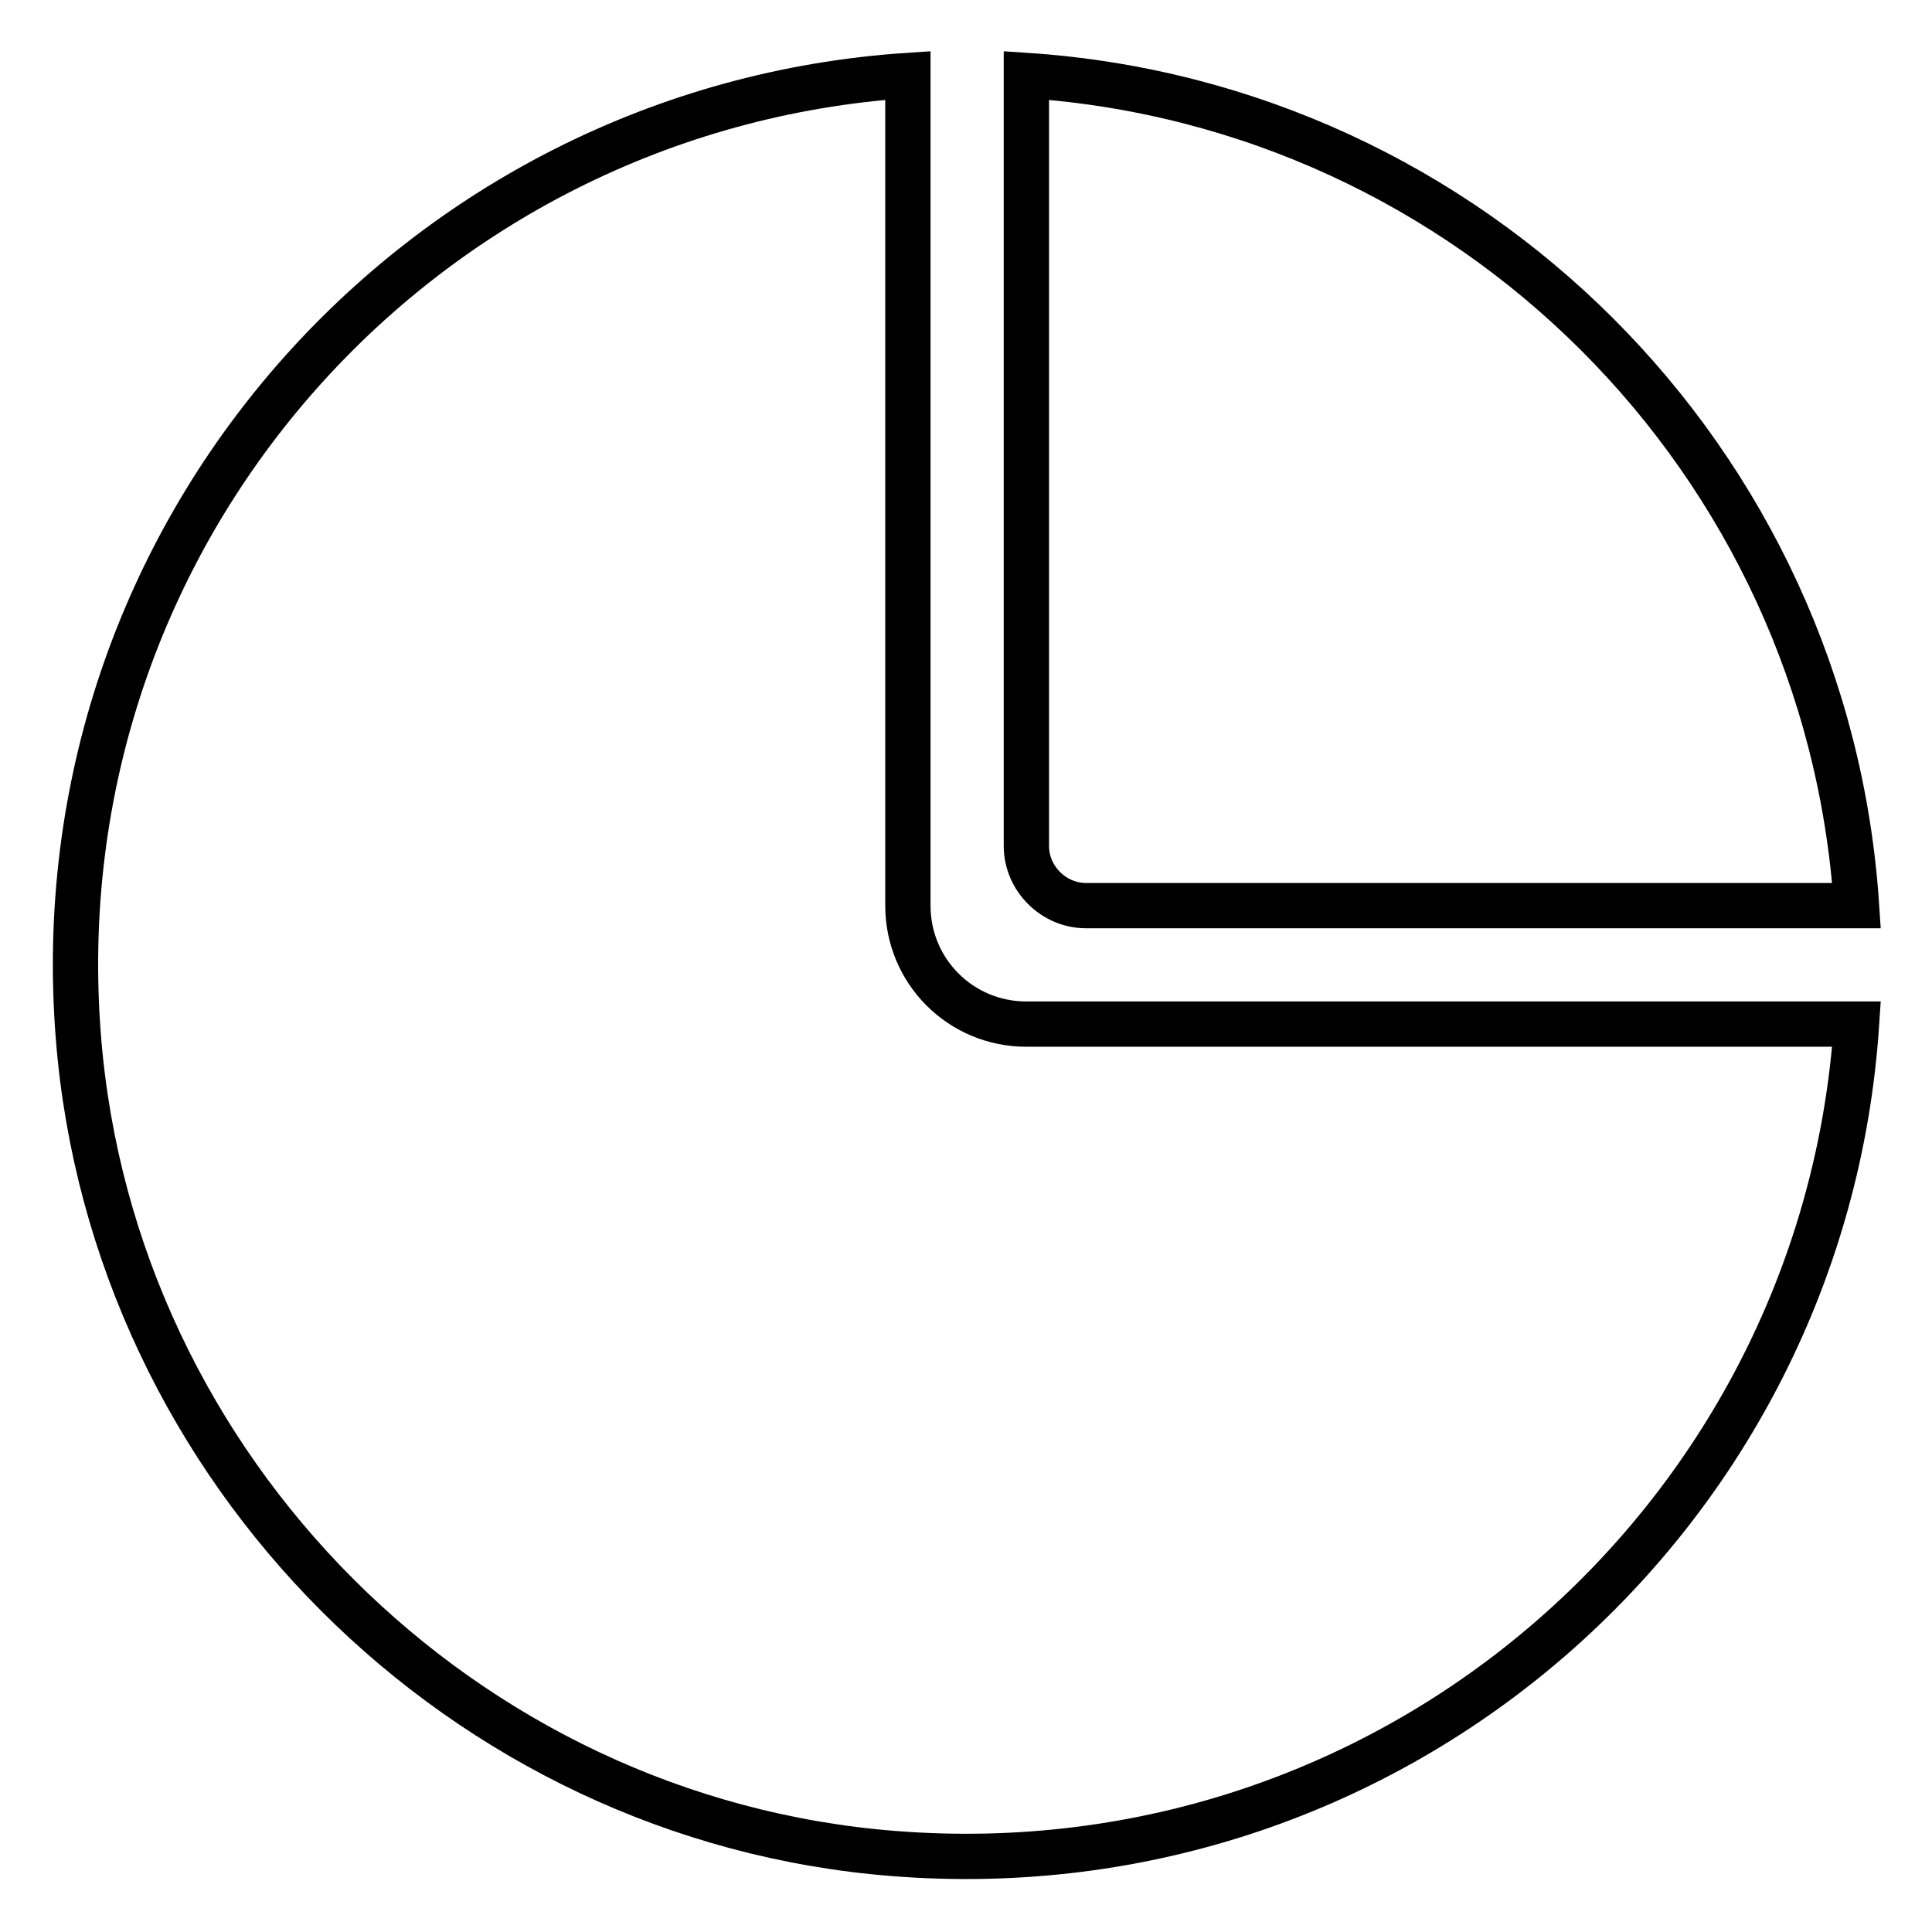 <?xml version="1.0" encoding="utf-8"?>
<!-- Svg Vector Icons : http://www.onlinewebfonts.com/icon -->
<!DOCTYPE svg PUBLIC "-//W3C//DTD SVG 1.1//EN" "http://www.w3.org/Graphics/SVG/1.1/DTD/svg11.dtd">
<svg version="1.1" xmlns="http://www.w3.org/2000/svg" xmlns:xlink="http://www.w3.org/1999/xlink" x="0px" y="0px" viewBox="0 0 256 256" enable-background="new 0 0 256 256" xml:space="preserve">
<g> <path stroke-width="6" fill-opacity="0" stroke="#000000"  d="M143.9,120H246c-3.9-59-51-106.1-110-110v102.1C136,116.4,139.6,120,143.9,120z"/> <path stroke-width="6" fill-opacity="0" stroke="#000000"  d="M120.3,120V10C55.5,14.3,5,70.6,10.4,137.6c4.6,57.2,50.9,103.5,108,108c66.9,5.3,123.3-45.1,127.6-109.9 H136C127.3,135.7,120.3,128.7,120.3,120z"/></g>
</svg>